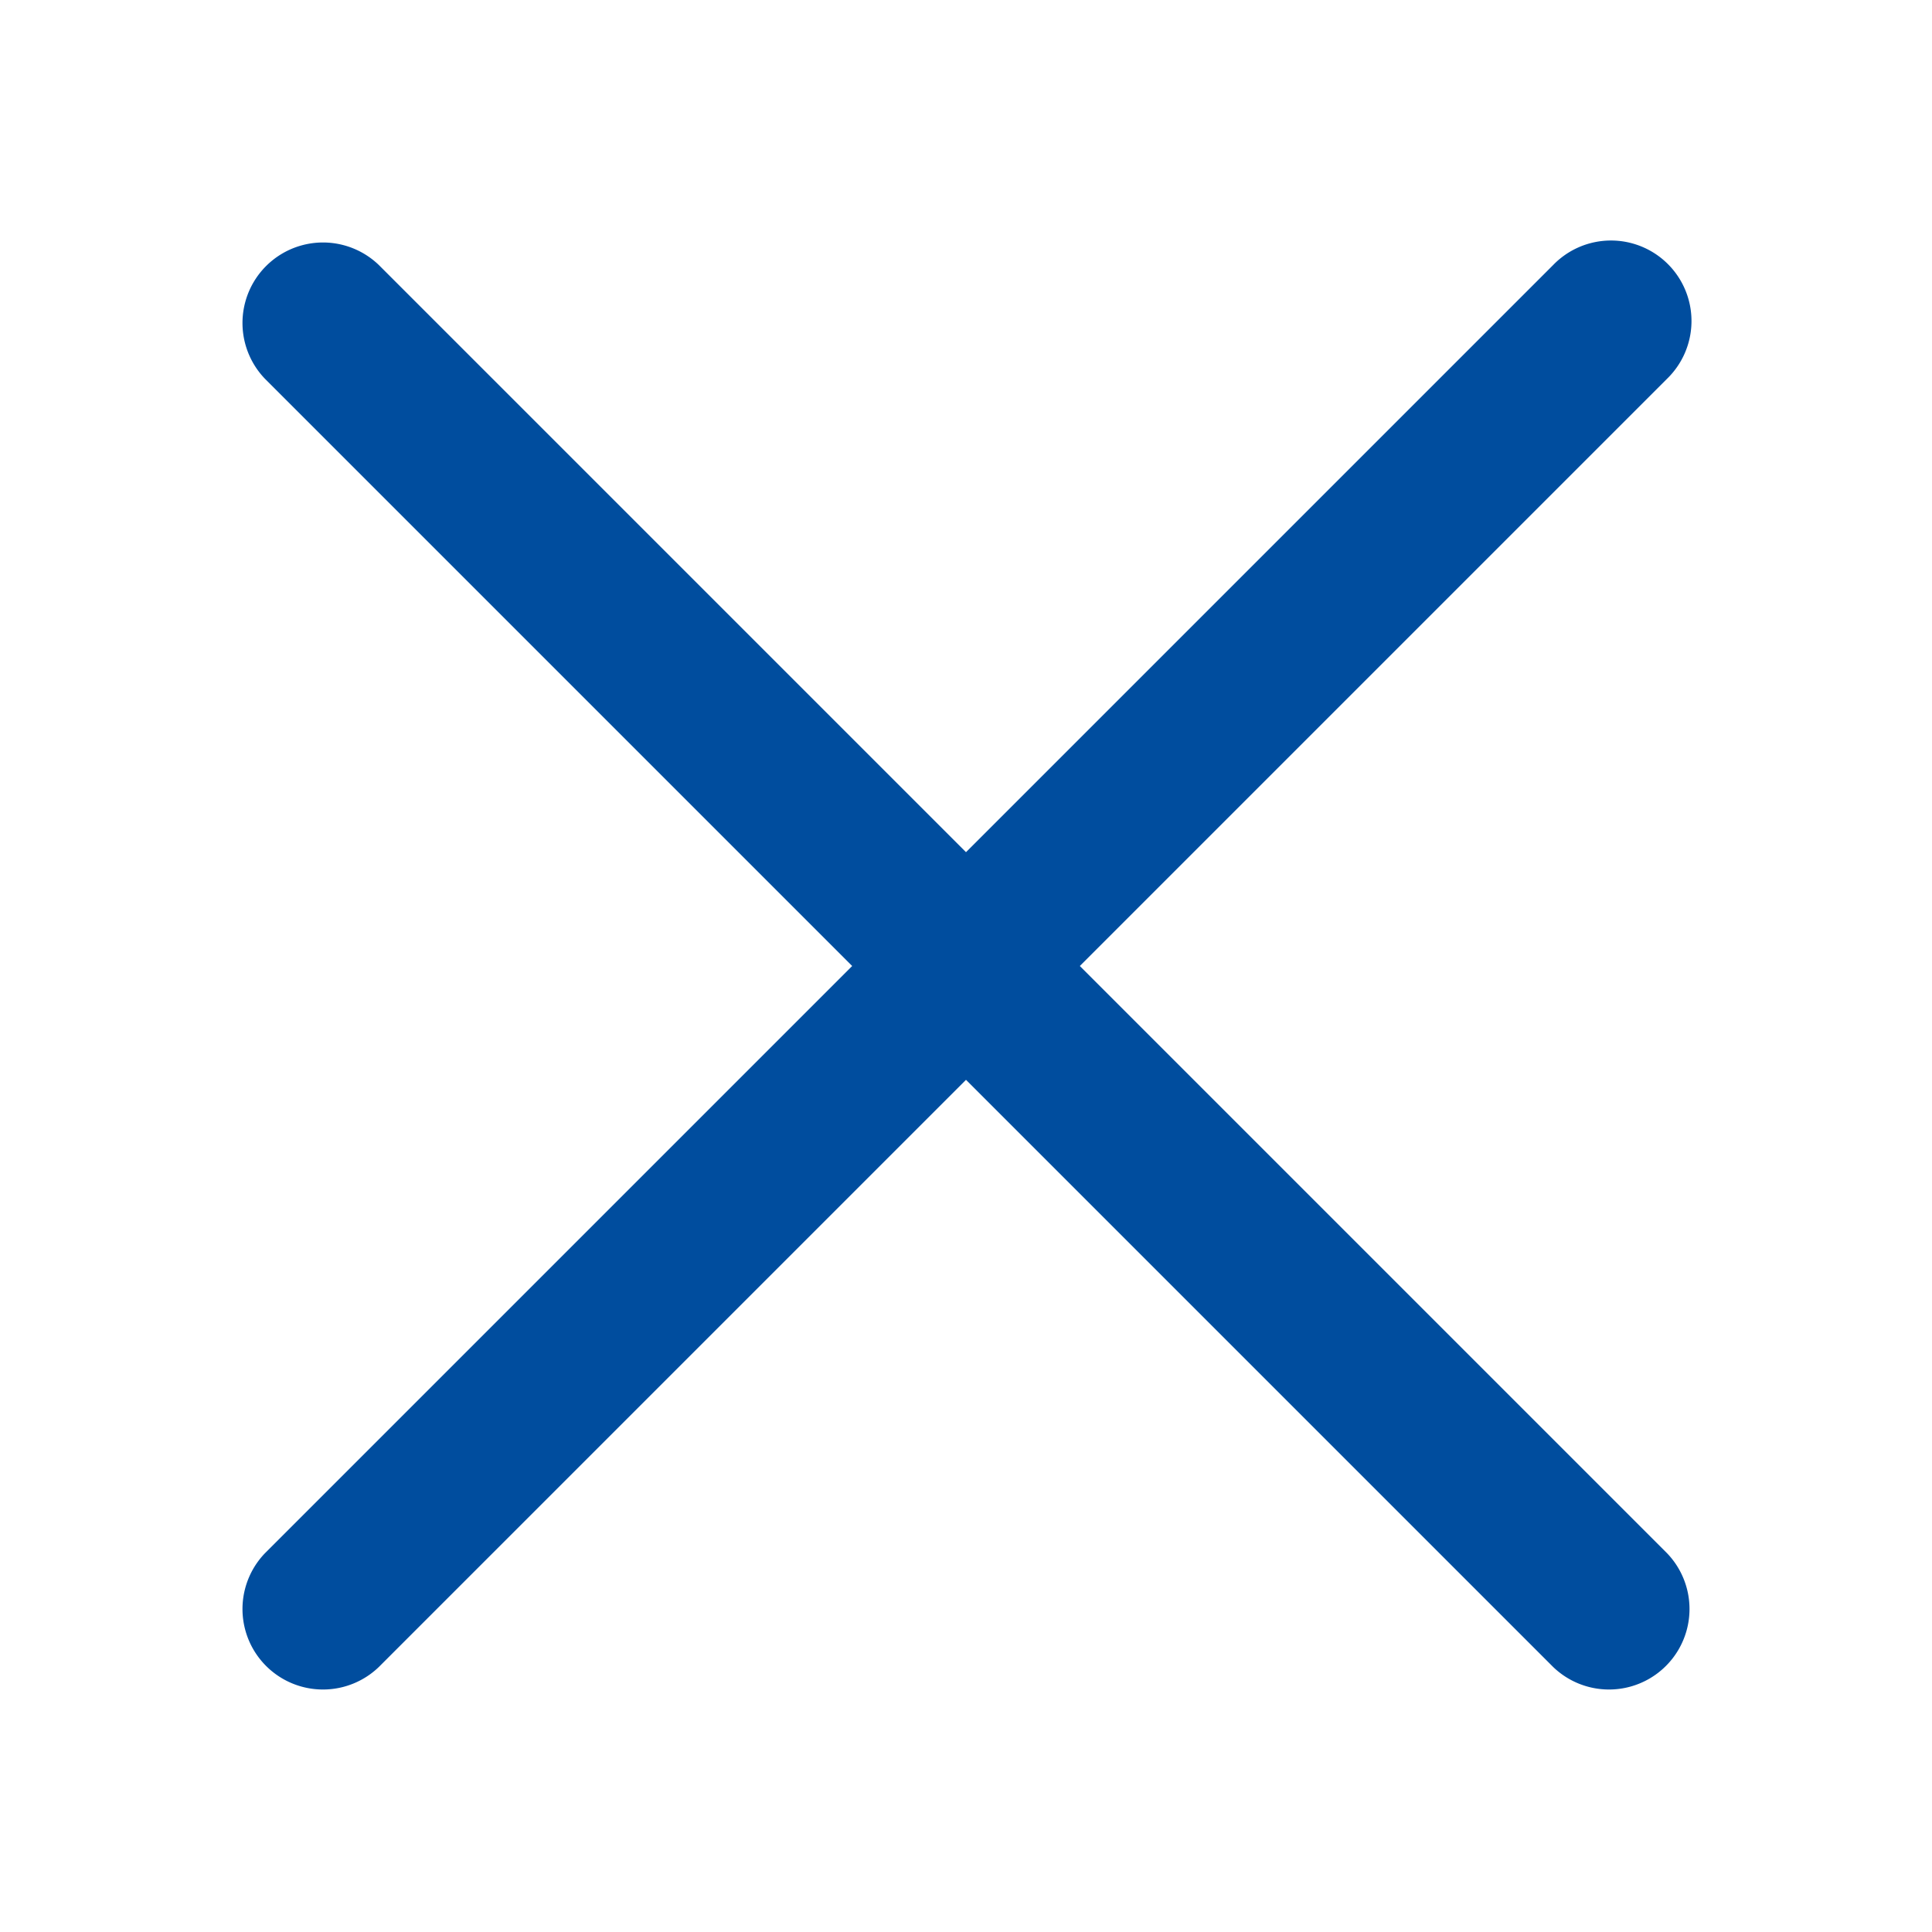 <svg xmlns="http://www.w3.org/2000/svg" width="24" height="24" fill="none"><path fill="#004d9e" fill-rule="evenodd" d="M3.293 4.707a1 1 0 0 1 1.414-1.414L12 10.586l7.293-7.293a1 1 0 1 1 1.414 1.414L13.414 12l7.293 7.293a1 1 0 0 1-1.414 1.414L12 13.414l-7.293 7.293a1 1 0 0 1-1.414-1.414L10.586 12 3.293 4.707Z" clip-rule="evenodd"/></svg>